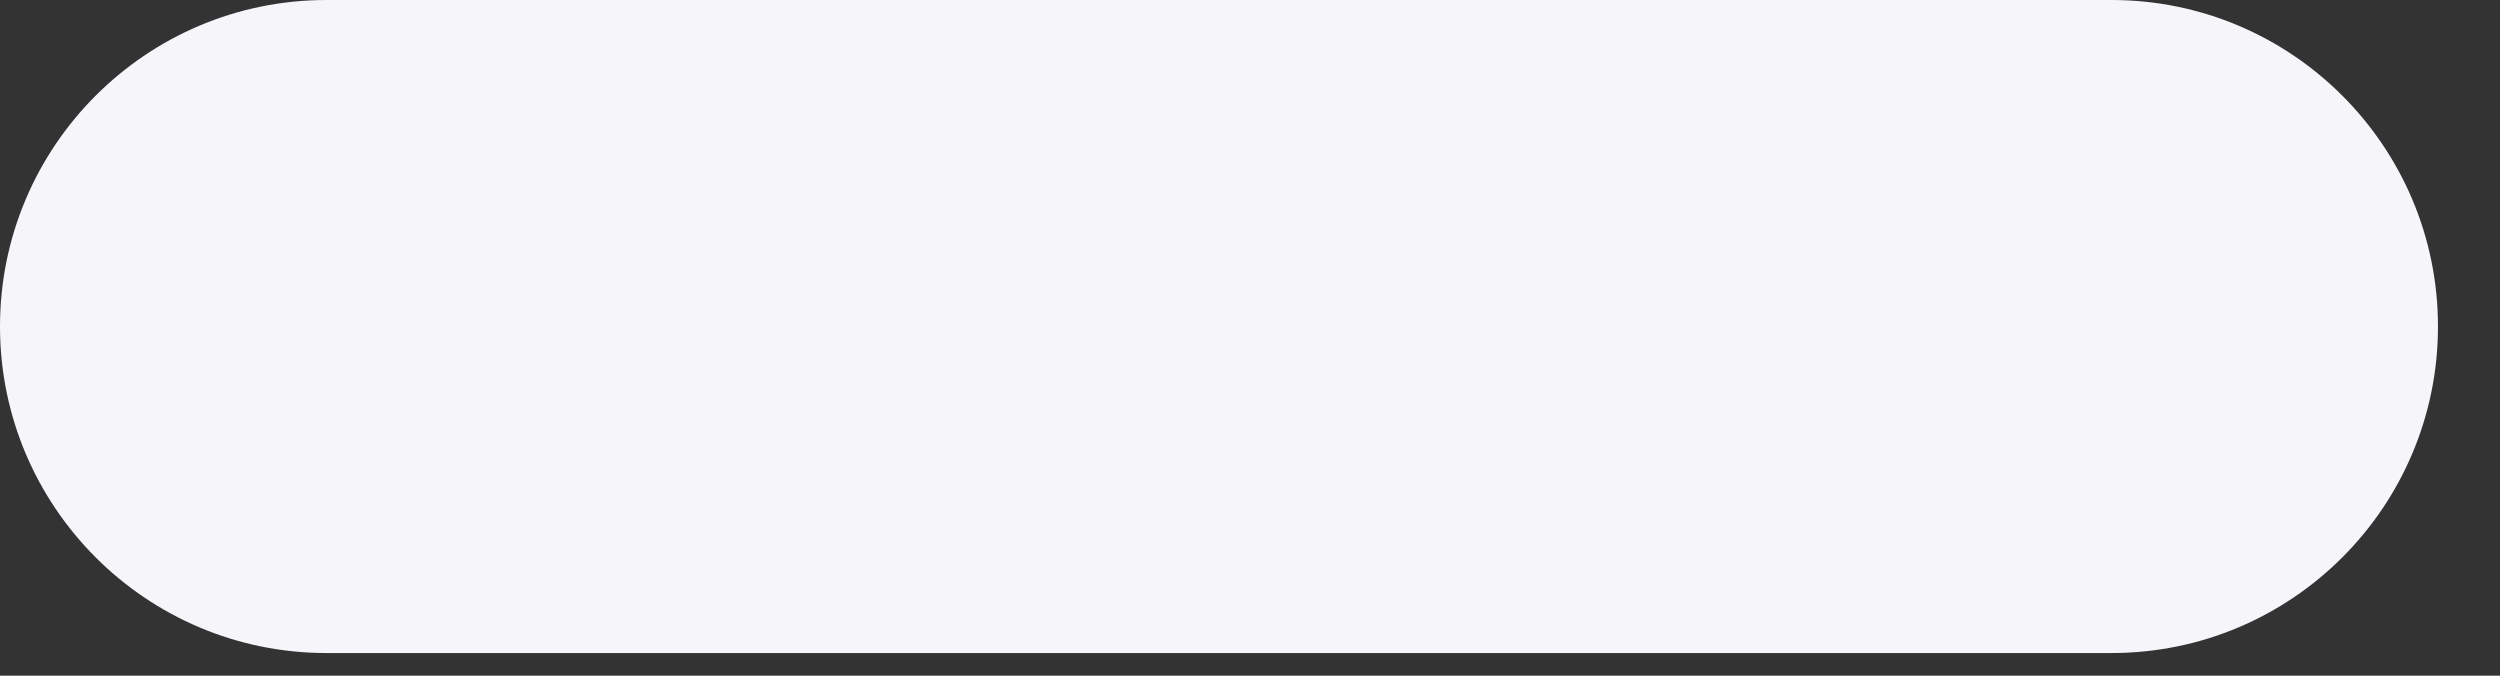 <?xml version="1.0" encoding="utf-8"?>
<svg xmlns="http://www.w3.org/2000/svg" fill="none" height="100%" overflow="visible" preserveAspectRatio="none" style="display: block;" viewBox="0 0 37 10" width="100%">
<rect x="0" y="0" width="37" height="10" fill="#333333" stroke="none"/>
<path d="M0 4.832C0 2.165 2.164 0 4.832 0H31.25C33.918 0 36.082 2.165 36.082 4.832C36.082 7.5 33.918 9.665 31.25 9.665H4.832C2.164 9.665 0 7.5 0 4.832Z" fill="#F5F5FA" id="Vector"/>
</svg>